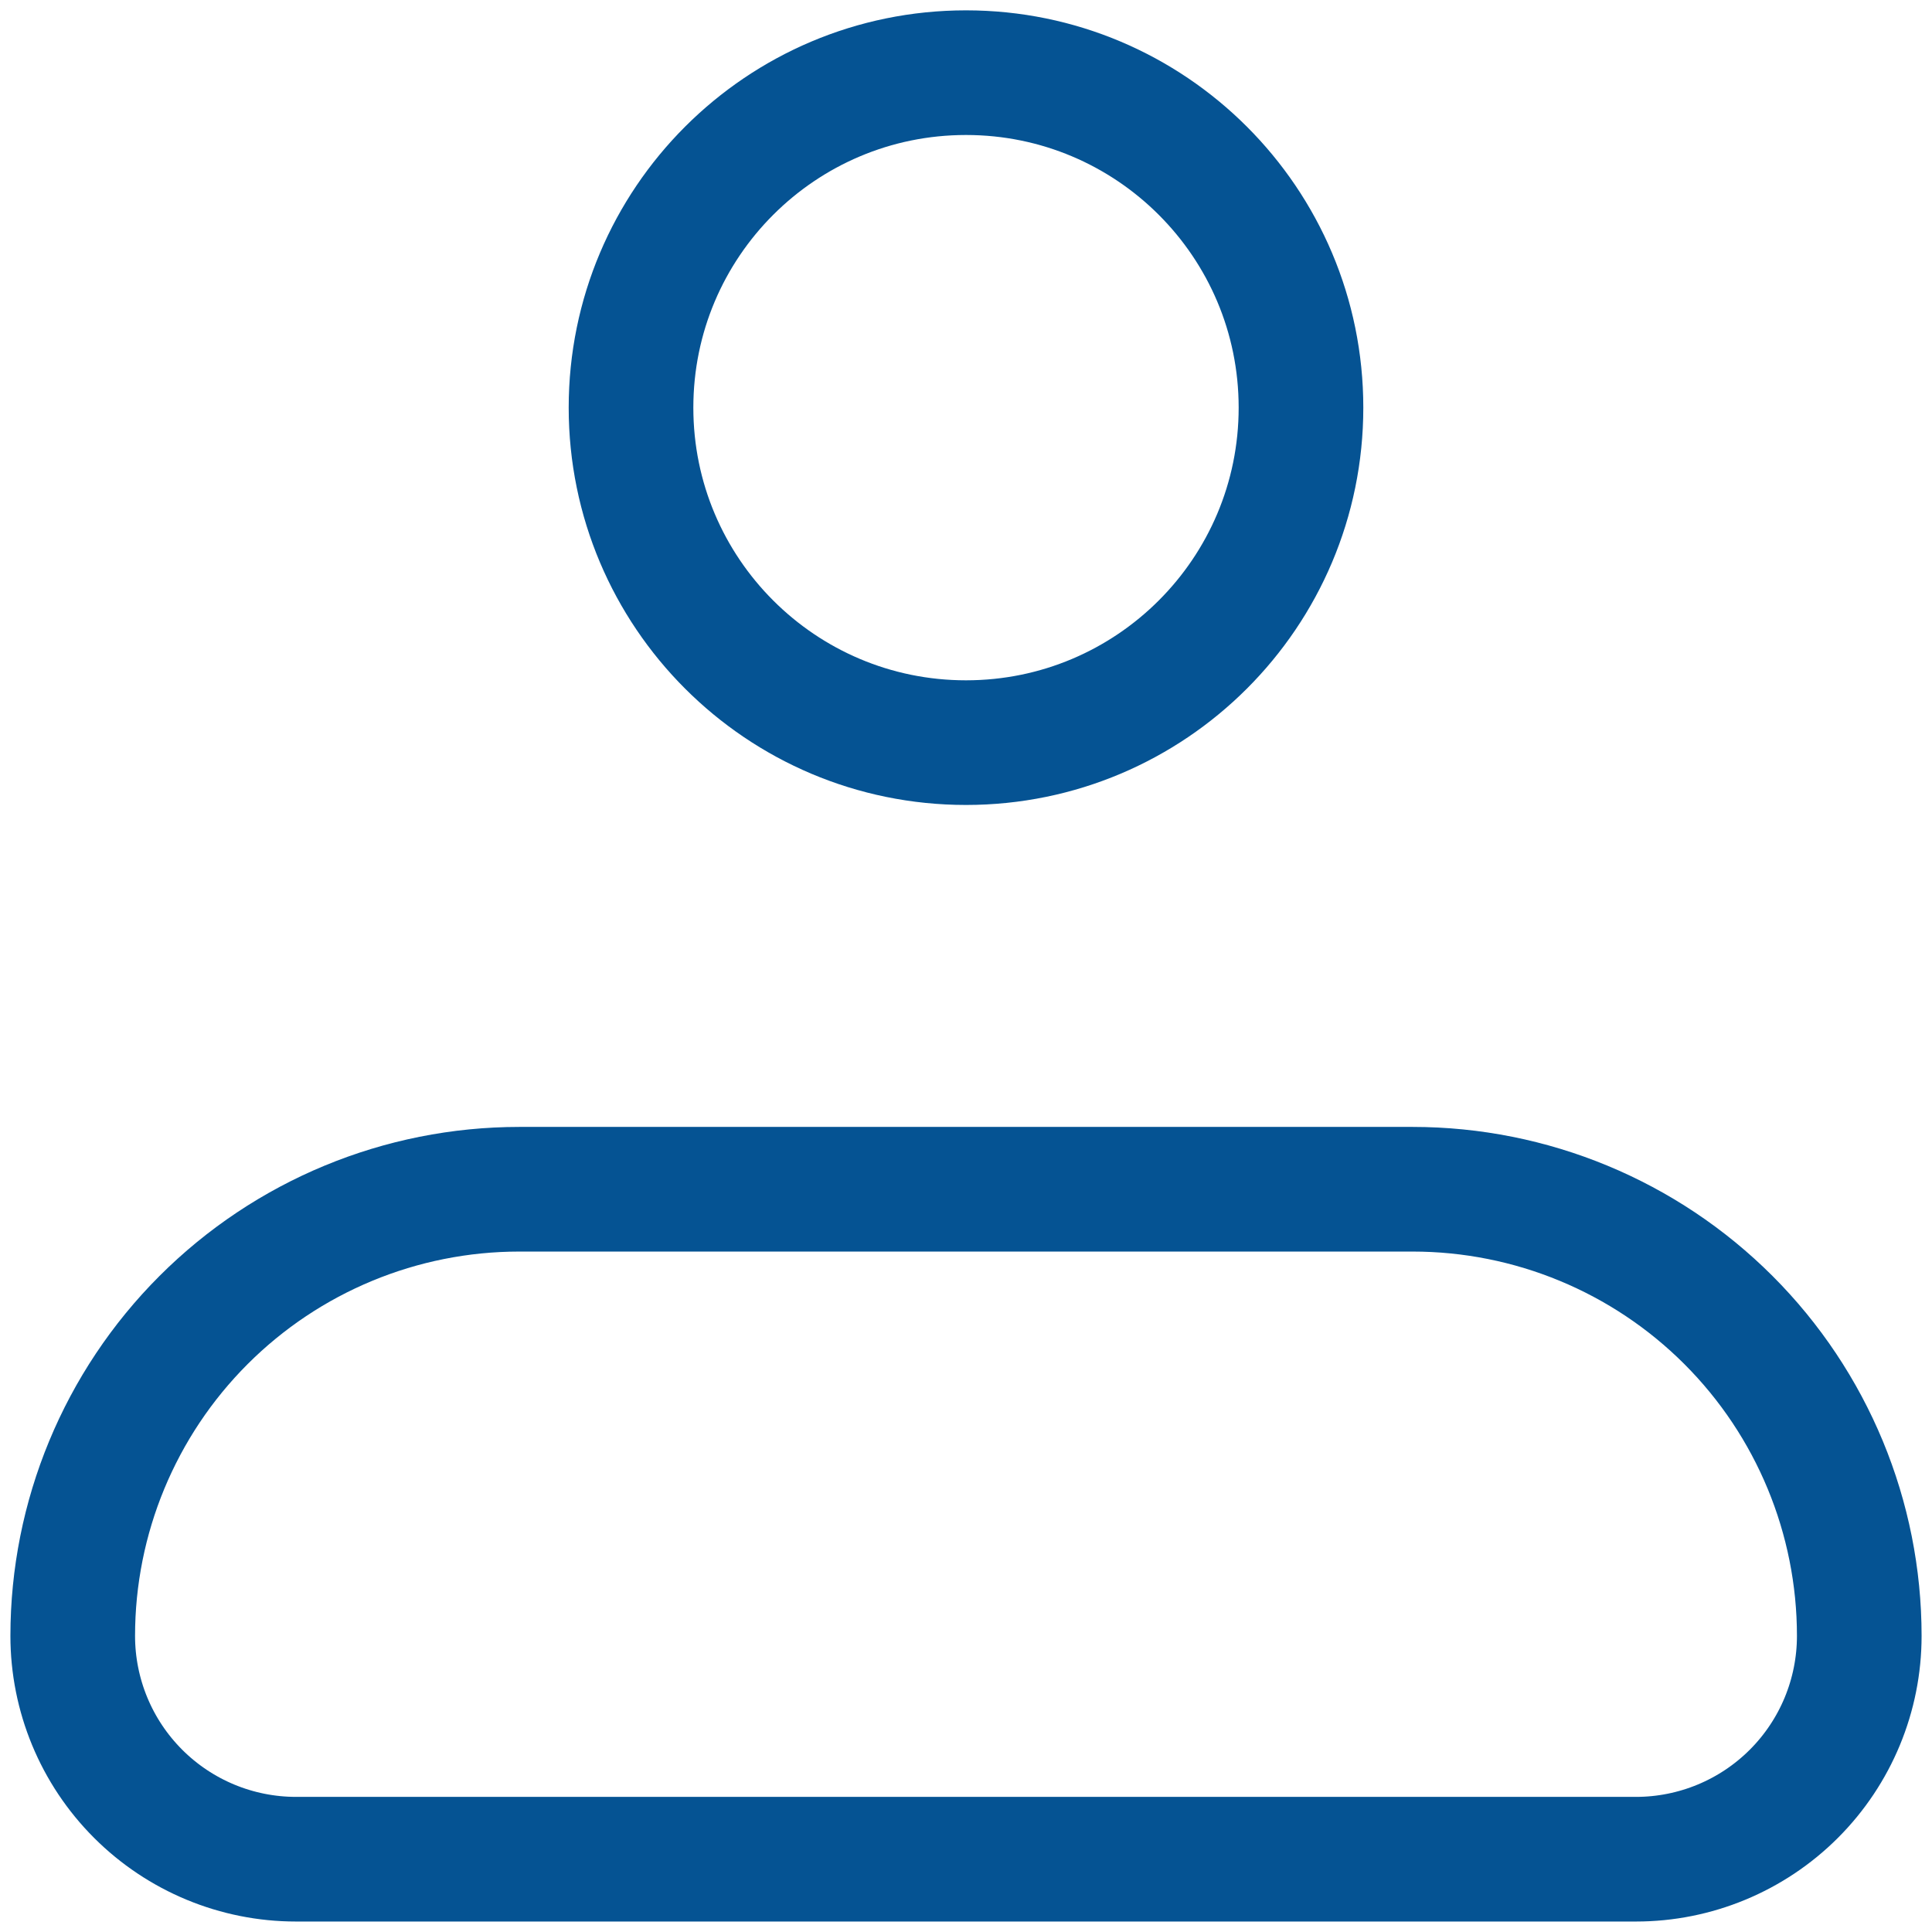 <svg width="31" height="31" viewBox="0 0 31 31" fill="none" xmlns="http://www.w3.org/2000/svg">
<path d="M1.167 26.249C1.167 24.348 1.922 22.525 3.266 21.181C4.61 19.837 6.432 19.082 8.333 19.082H22.666C24.567 19.082 26.39 19.837 27.734 21.181C29.078 22.525 29.833 24.348 29.833 26.249C29.833 27.199 29.456 28.11 28.784 28.782C28.112 29.454 27.2 29.832 26.25 29.832H4.75C3.799 29.832 2.888 29.454 2.216 28.782C1.544 28.11 1.167 27.199 1.167 26.249Z" stroke="#055393" stroke-width="2" stroke-linejoin="round"/>
<path d="M15.5 11.916C18.468 11.916 20.875 9.51 20.875 6.541C20.875 3.572 18.468 1.166 15.5 1.166C12.531 1.166 10.125 3.572 10.125 6.541C10.125 9.51 12.531 11.916 15.5 11.916Z" stroke="#055393" stroke-width="2"/>
</svg>
